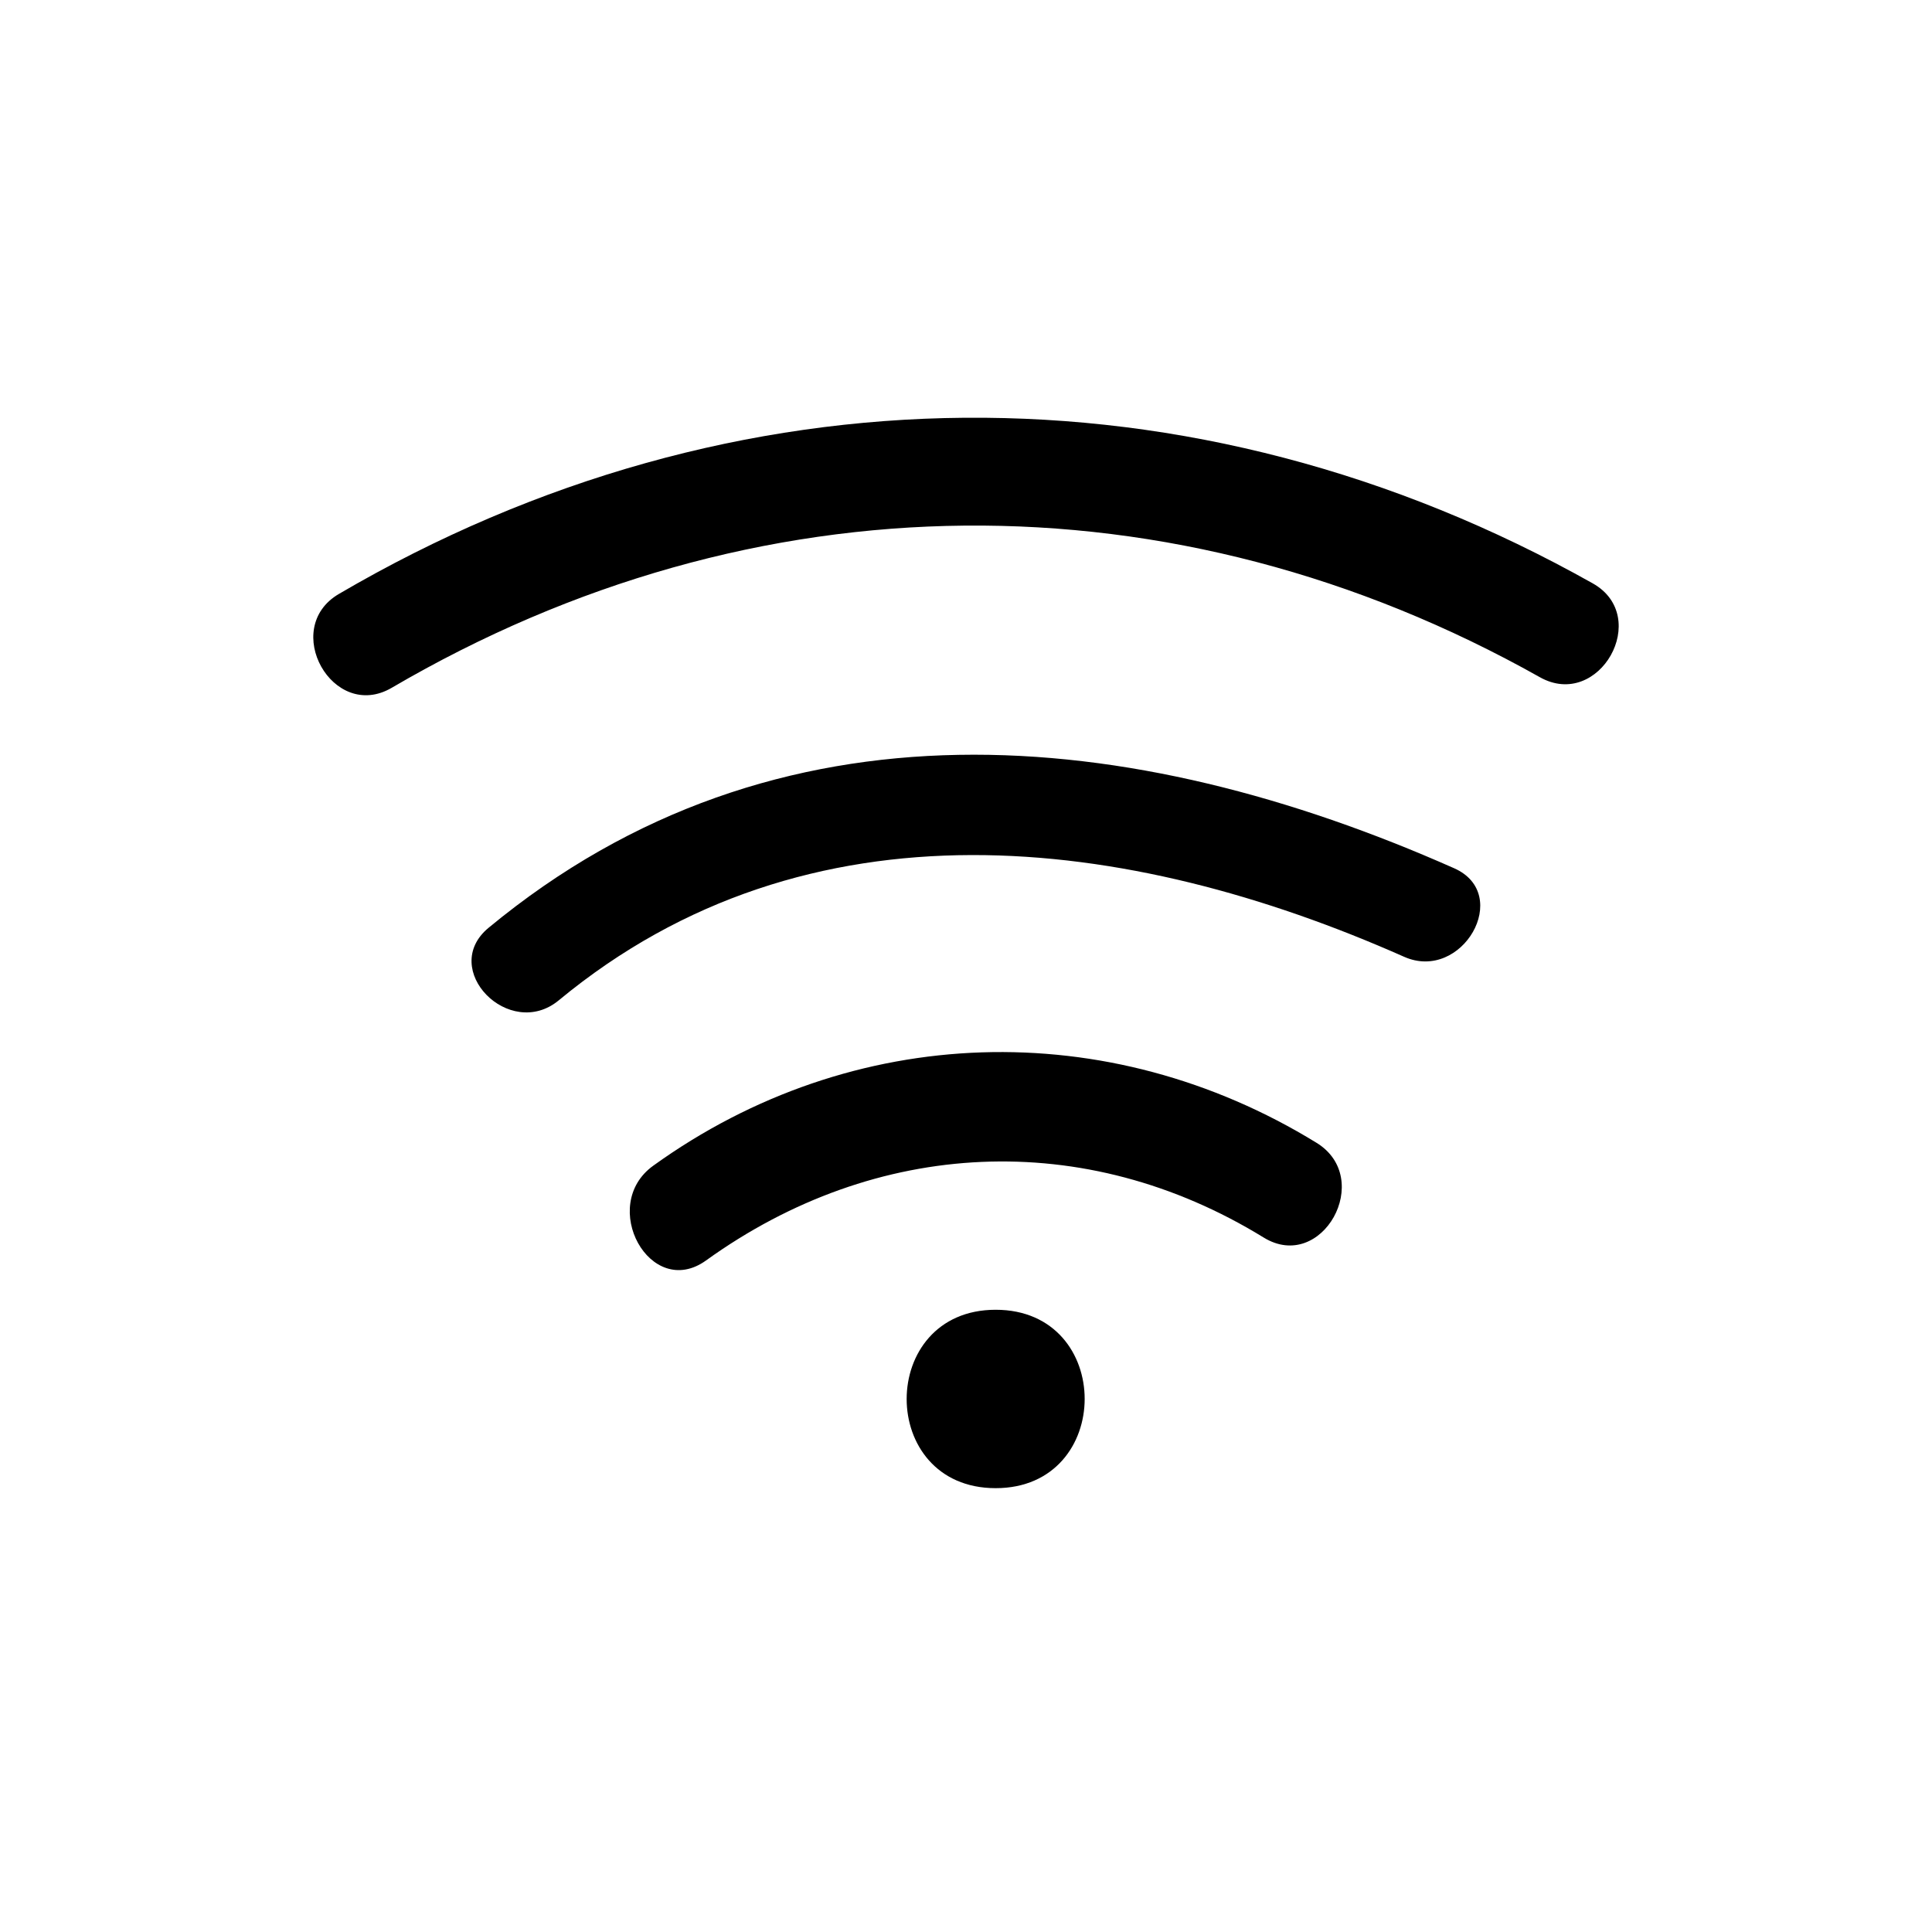 <svg xmlns="http://www.w3.org/2000/svg" width="74" height="74" viewBox="0 0 74 74">
  <g fill="none" fill-rule="evenodd">
    <rect width="74" height="74"/>
    <path fill="currentColor" d="M38.136,57 C42.678,57 42.686,50.167 38.136,50.167 C33.595,50.167 33.587,57 38.136,57 M27.045,48.277 C33.558,43.59 41.555,43.194 48.401,47.4 C50.633,48.773 52.655,45.142 50.426,43.772 C42.447,38.869 32.663,39.146 25.021,44.649 C22.905,46.172 24.909,49.815 27.045,48.277 M21.404,38.313 C30.97,30.4 43.19,31.949 53.778,36.646 C56.004,37.635 57.945,34.254 55.699,33.257 C43.33,27.77 29.76,26.399 18.713,35.537 C16.803,37.117 19.511,39.879 21.404,38.313 M15.006,26.343 C12.752,27.663 10.732,24.066 12.981,22.749 C28.12,13.886 45.73,13.753 61.005,22.344 C63.278,23.623 61.251,27.216 58.979,25.938 C44.951,18.05 28.902,18.209 15.006,26.343"/>
  </g>
</svg>
